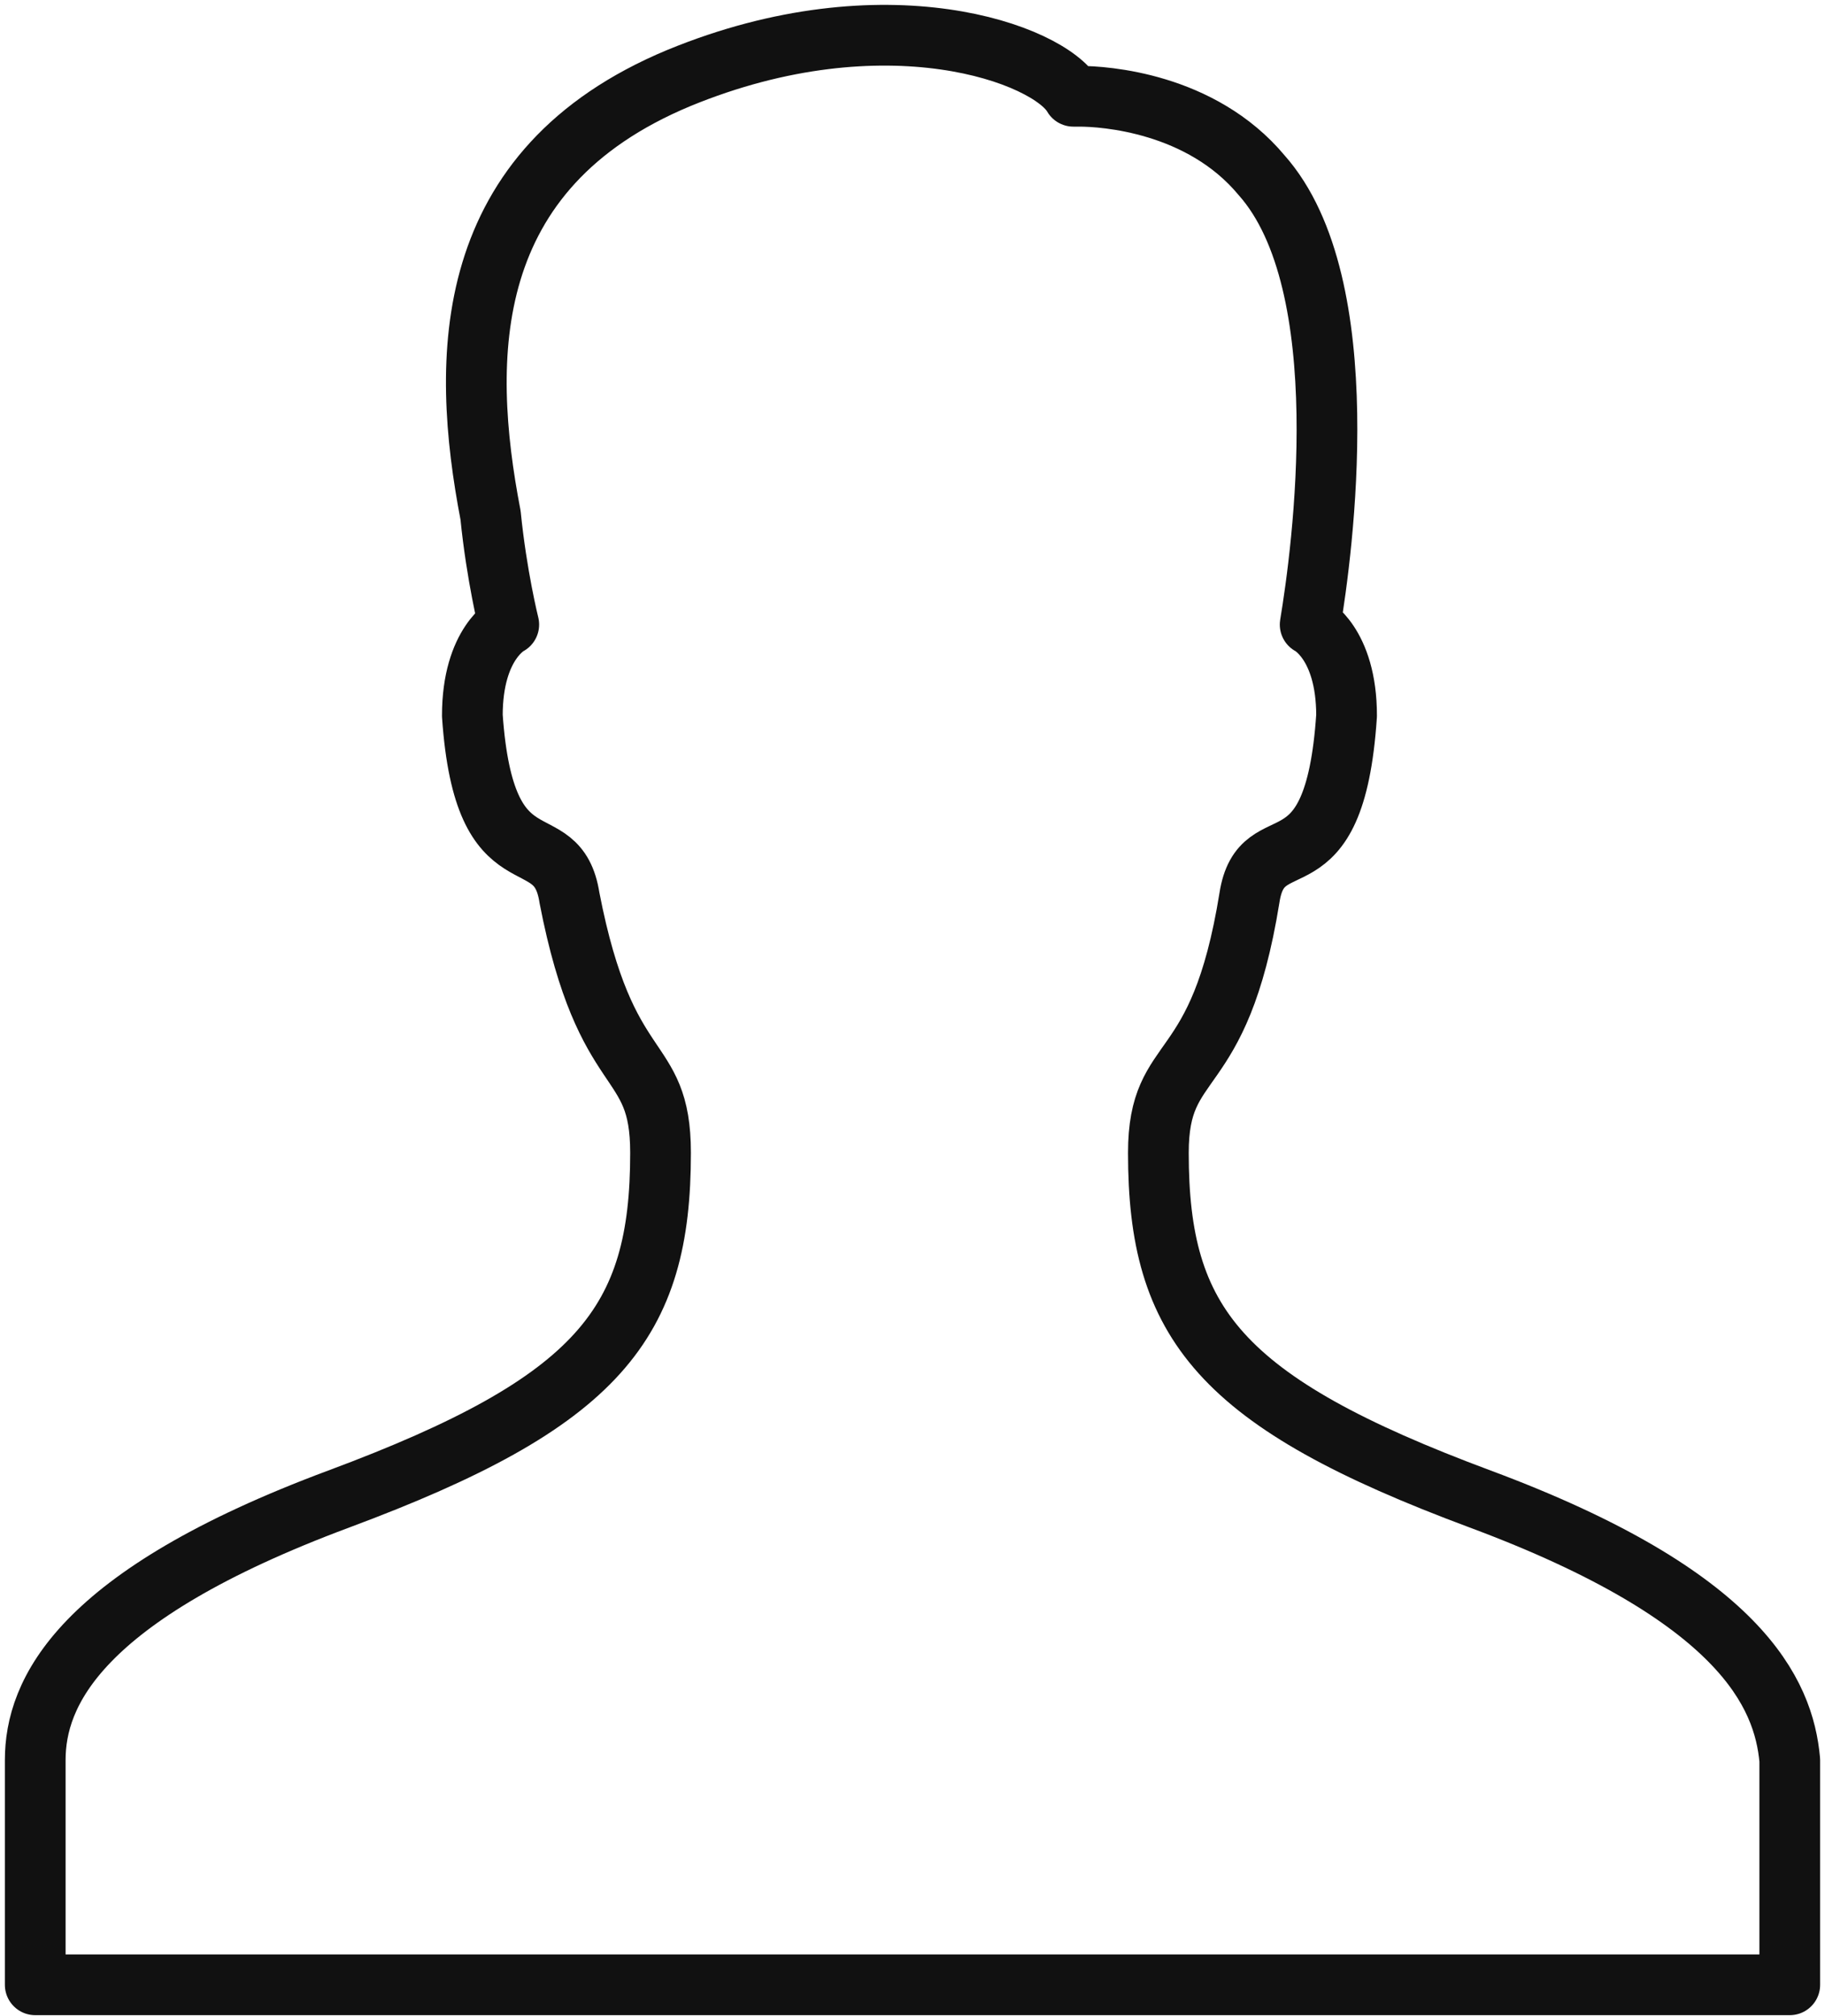 <svg width="259" height="286" viewBox="0 0 259 286" fill="none" xmlns="http://www.w3.org/2000/svg">
<path d="M210.058 212.686C173.01 198.901 164.394 187.701 164.394 163.576C164.394 148.929 173.01 154.099 177.318 127.39C179.041 116.189 189.38 127.39 191.103 101.542C191.103 91.203 185.934 88.618 185.934 88.618C187.657 78.279 192.826 40.368 179.041 24.859C170.425 14.52 156.64 13.66 153.193 13.66H152.332C148.885 7.629 125.623 -0.987 96.328 11.075C65.311 23.999 65.311 50.708 69.619 73.109C70.481 81.725 72.204 88.618 72.204 88.618C72.204 88.618 67.034 91.203 67.034 101.542C68.757 126.528 79.096 116.189 80.819 127.39C85.989 154.099 93.743 148.929 93.743 163.576C93.743 187.701 85.128 198.901 48.08 212.686C11.031 226.472 5 240.258 5 249.735C5 259.213 5 281.614 5 281.614H130.792H254C254 281.614 254 259.213 254 249.735C253.138 240.258 247.106 226.472 210.058 212.686Z" stroke="#111111" stroke-width="8.616" stroke-miterlimit="10" stroke-linecap="round" stroke-linejoin="round"/>
</svg>
